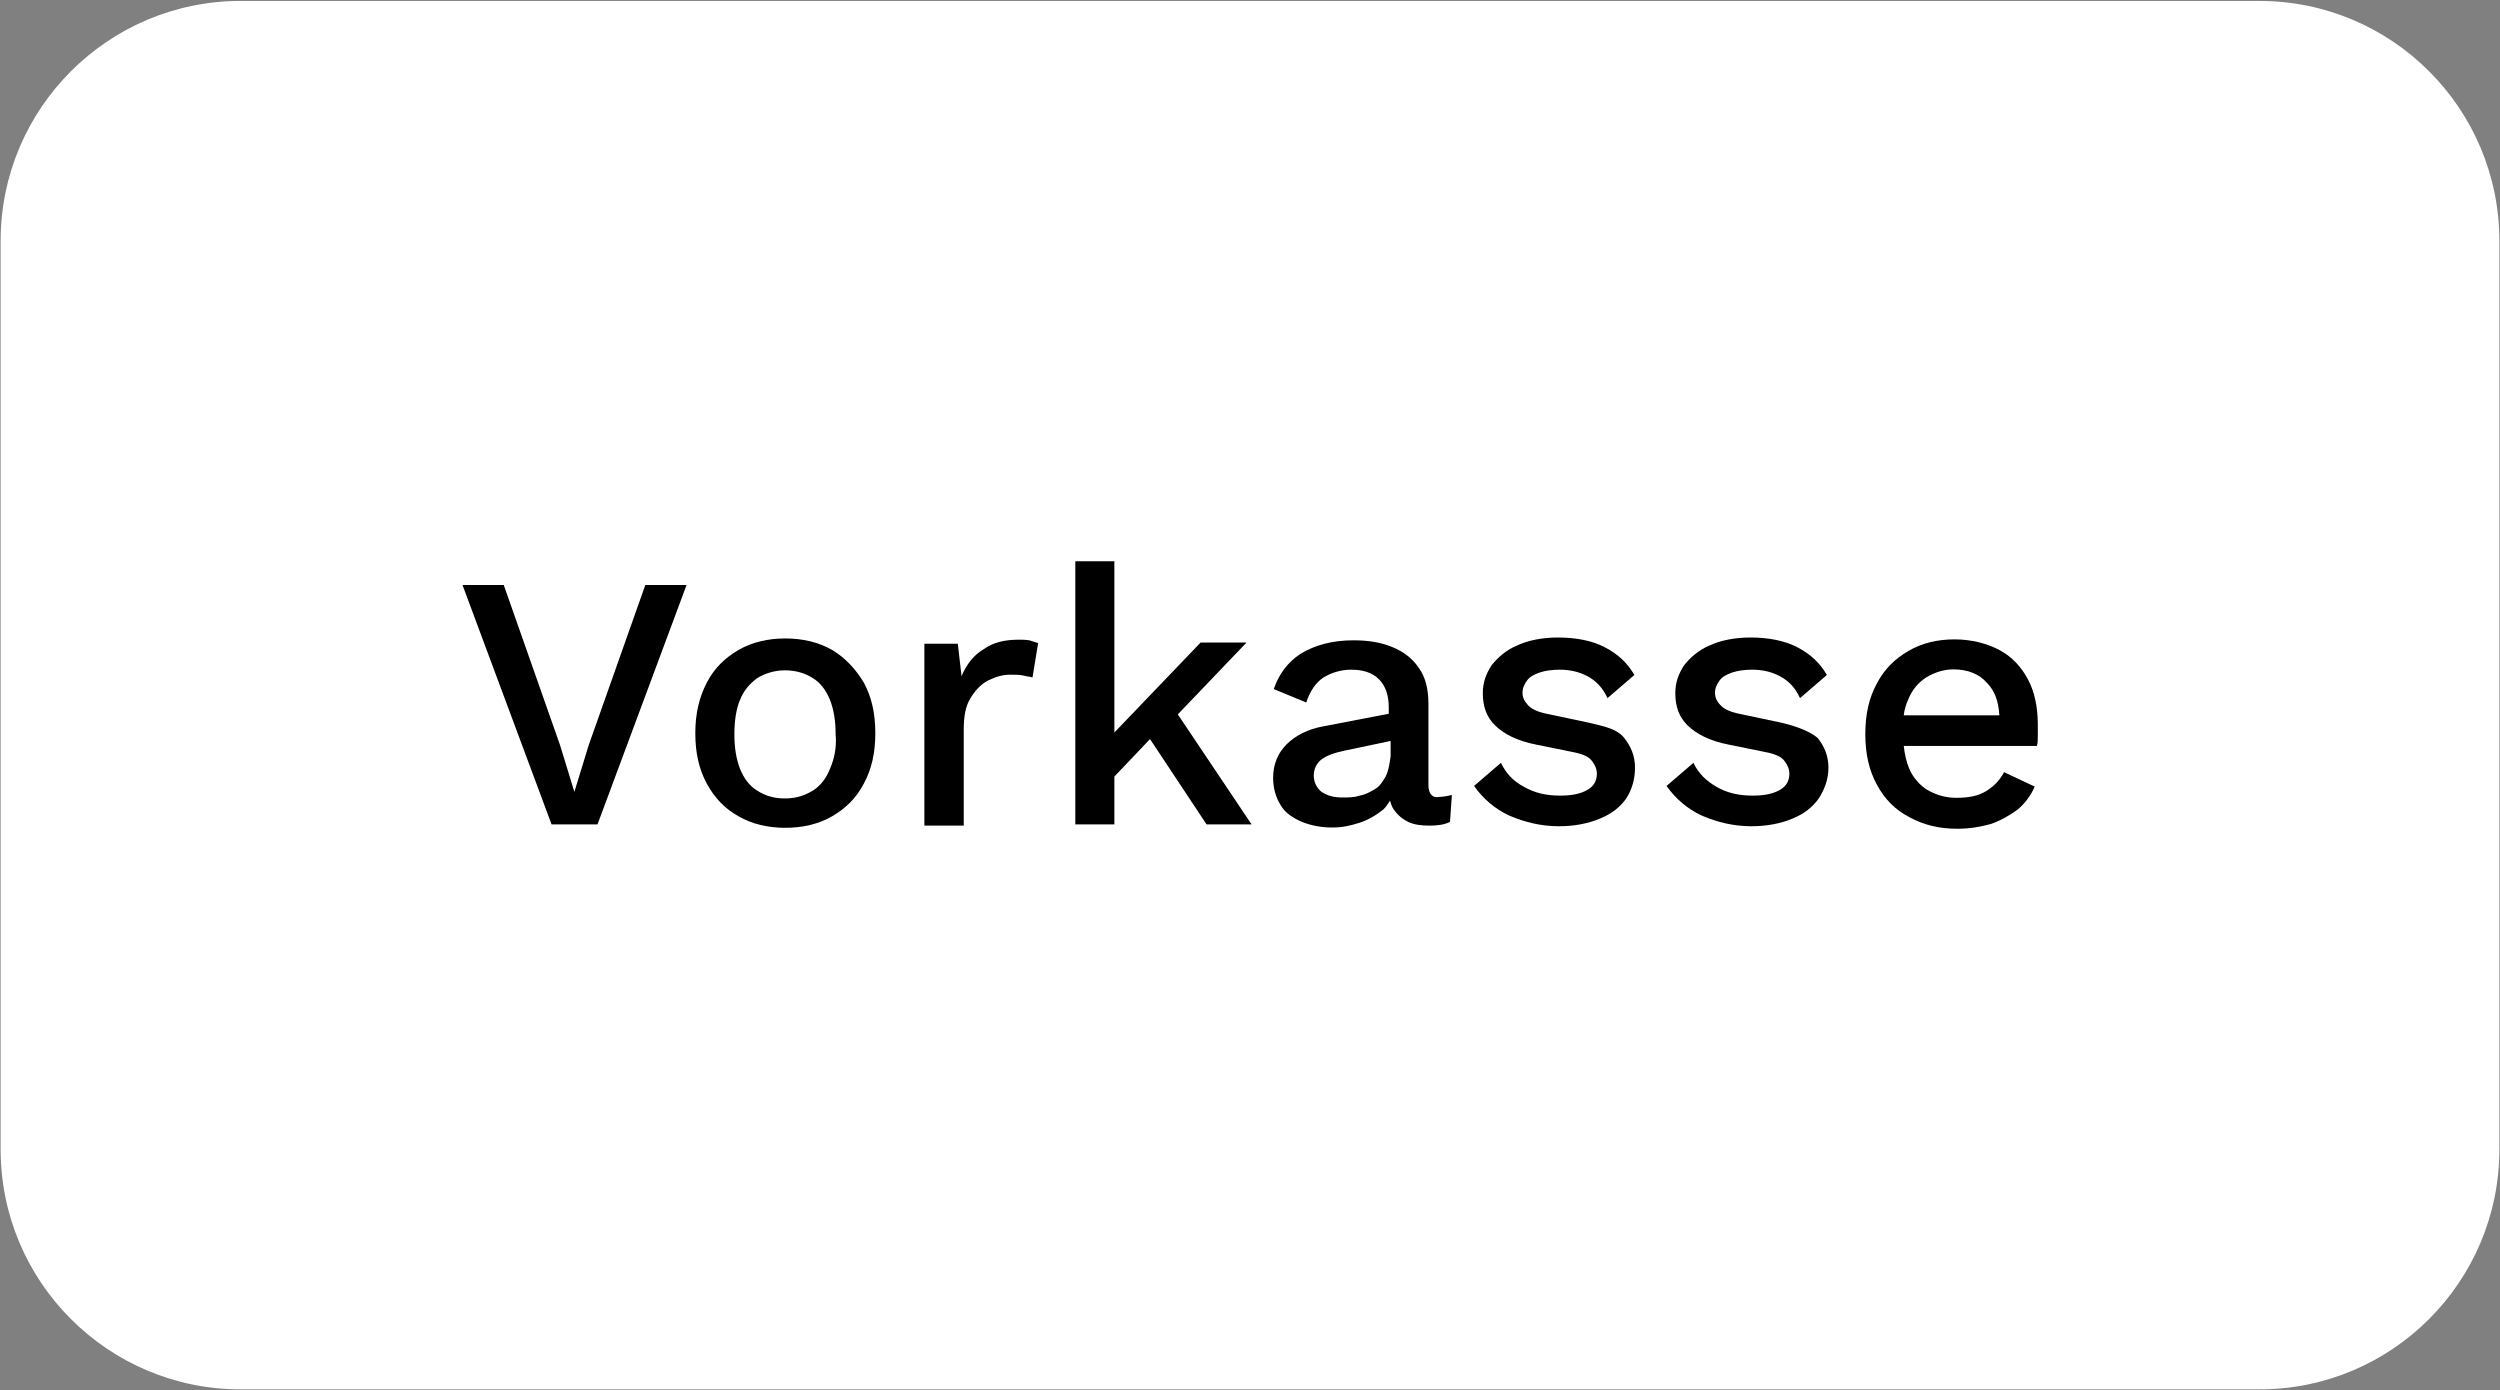 <?xml version="1.0" encoding="utf-8"?>
<!-- Generator: Adobe Illustrator 27.0.1, SVG Export Plug-In . SVG Version: 6.00 Build 0)  -->
<svg version="1.1" id="Ebene_1" xmlns="http://www.w3.org/2000/svg" xmlns:xlink="http://www.w3.org/1999/xlink" x="0px" y="0px"
	 viewBox="0 0 800 444.8" style="enable-background:new 0 0 800 444.8;" xml:space="preserve">
<rect x="0" y="0" width="800" height="444.8" fill="#808080" stroke="none"/>
<style type="text/css">
	.st0{fill-rule:evenodd;clip-rule:evenodd;fill:#FFFFFF;}
</style>
<path class="st0" d="M77,0.3h646c42.4,0,76.8,34.4,76.8,76.8v290.7c0,42.4-34.4,76.8-76.8,76.8H77c-42.4,0-76.8-34.4-76.8-76.8V77.1
	C0.2,34.7,34.6,0.3,77,0.3z"/>
<g>
	<polygon points="188.4,238.4 183.8,253.4 179.2,238.4 161.2,187.2 148,187.2 176.5,263.8 191.2,263.8 219.7,187.2 206.5,187.2 	"/>
	<path d="M266.3,208c-4.3-2.5-9.5-3.7-15-3.7s-10.7,1.2-15,3.7c-4.3,2.5-7.7,5.8-10.1,10.4s-3.7,9.8-3.7,16.2s1.2,11.6,3.7,16.2
		s5.8,8,10.1,10.4c4.3,2.5,9.5,3.7,15,3.7s10.7-1.2,15-3.7c4.3-2.5,7.7-5.8,10.1-10.4c2.5-4.6,3.7-9.8,3.7-16.2
		c0-6.4-1.2-11.6-3.7-16.2C273.9,214.2,270.5,210.5,266.3,208z M265.6,246c-1.2,3.1-3.1,5.5-5.5,7c-2.5,1.5-5.2,2.5-8.9,2.5
		c-3.7,0-6.4-0.9-8.9-2.5c-2.5-1.5-4.3-4-5.5-7c-1.2-3.1-1.8-6.7-1.8-11s0.6-8.3,1.8-11c1.2-3.1,3.1-5.2,5.5-7
		c2.5-1.5,5.5-2.5,8.9-2.5s6.4,0.9,8.9,2.5c2.5,1.5,4.3,4,5.5,7s1.8,6.7,1.8,11C267.8,239.3,266.9,243,265.6,246z"/>
	<path d="M326,204.7c-4.6,0-8.3,0.9-11.3,3.1c-3.1,1.8-5.5,4.9-7,8.6l-1.2-10.4h-10.7v58.2h12.6v-30.9c0-4,0.6-7.4,2.1-9.8
		c1.5-2.5,3.4-4.6,5.8-5.8c2.5-1.2,4.6-1.8,7-1.8c1.8,0,3.1,0,4.3,0.3c0.9,0.3,2.1,0.3,2.8,0.6l1.8-11c-0.9-0.3-1.8-0.6-2.8-0.9
		C328.1,204.7,326.9,204.7,326,204.7z"/>
	<polygon points="398.9,205.6 384.2,205.6 356.6,234.4 356.6,179.6 344.1,179.6 344.1,263.8 356.6,263.8 356.6,248.5 368,236.5 
		386.1,263.8 400.5,263.8 376.9,228.6 	"/>
	<path d="M457.1,251.3v-26c0-4.6-0.9-8.6-3.1-11.6c-2.1-3.1-4.9-5.2-8.6-6.7c-3.7-1.5-7.7-2.1-12.3-2.1c-6.7,0-12.3,1.5-16.9,4.3
		c-4.3,2.8-7,6.7-8.6,11.3l10.4,4.3c1.2-3.7,3.1-6.4,5.5-8c2.5-1.5,5.5-2.5,8.9-2.5c3.7,0,6.7,0.9,8.9,3.1c2.1,2.1,3.1,5.2,3.1,8.9
		v2.1l-20.8,4c-5.2,0.9-9.2,3.1-11.9,5.8c-2.8,2.8-4.3,6.4-4.3,10.7c0,3.4,0.9,6.4,2.5,8.9c1.5,2.5,4,4,6.7,5.2
		c3.1,1.2,6.1,1.8,9.8,1.8c3.1,0,5.8-0.6,8.6-1.5c2.8-0.9,5.5-2.5,7.7-4.3c0.9-0.9,1.5-1.8,2.1-2.8c0.3,0.9,0.6,2.1,1.2,2.8
		c1.2,1.8,2.8,3.1,4.6,4c1.8,0.9,4.3,1.2,6.7,1.2c2.8,0,4.9-0.3,6.7-1.2l0.6-8.6c-1.2,0.3-2.8,0.6-4,0.6
		C458.4,255.5,457.1,254,457.1,251.3z M443.4,248.5c-0.9,1.5-1.8,3.1-3.4,4c-1.5,0.9-3.1,1.8-4.9,2.1c-1.8,0.6-3.7,0.6-5.5,0.6
		c-2.8,0-4.9-0.6-6.7-1.8c-1.5-1.2-2.5-3.1-2.5-5.2c0-2.1,0.9-4,2.5-5.2s4-2.1,7.4-2.8l14.7-3.1v4.9
		C444.6,244.8,444.3,246.7,443.4,248.5z"/>
	<path d="M508.6,231.3l-13.2-2.8c-3.1-0.6-5.2-1.5-6.4-2.8s-1.8-2.5-1.8-4c0-1.5,0.6-2.8,1.5-4c0.9-1.2,2.1-1.8,4-2.5
		c1.8-0.6,4-0.9,6.4-0.9c3.1,0,6.1,0.6,8.9,2.1c2.8,1.5,4.9,3.7,6.4,7l8.6-7.4c-2.1-3.7-5.2-6.7-9.5-8.9c-4-2.1-9.2-3.1-15-3.1
		c-4.9,0-9.5,0.9-12.9,2.5c-3.7,1.5-6.4,4-8.3,6.4c-1.8,2.8-2.8,5.5-2.8,8.9c0,4.3,1.2,7.7,4,10.4s7,4.9,13.2,6.1l12.3,2.5
		c2.8,0.6,4.6,1.5,5.5,2.8c0.9,1.2,1.5,2.5,1.5,4c0,2.1-0.9,4-3.1,5.2c-2.1,1.2-4.9,1.8-8.6,1.8c-4.6,0-8.3-0.9-11.6-2.8
		c-3.4-1.8-5.8-4.3-7.4-7.7l-8.6,7.4c2.8,4,6.7,7.4,11.3,9.5c4.9,2.1,10.1,3.4,15.9,3.4c4.9,0,9.5-0.9,13.2-2.5
		c3.7-1.5,6.4-3.7,8.3-6.4c1.8-2.8,2.8-6.1,2.8-9.8c0-3.7-1.2-6.7-3.4-9.5S514.1,232.6,508.6,231.3z"/>
	<path d="M570.2,231.3l-13.2-2.8c-3.1-0.6-5.2-1.5-6.4-2.8c-1.2-1.2-1.8-2.5-1.8-4c0-1.5,0.6-2.8,1.5-4c0.9-1.2,2.1-1.8,4-2.5
		c1.8-0.6,4-0.9,6.4-0.9c3.1,0,6.1,0.6,8.9,2.1c2.8,1.5,4.9,3.7,6.4,7l8.6-7.4c-2.1-3.7-5.2-6.7-9.5-8.9c-4-2.1-9.2-3.1-15-3.1
		c-4.9,0-9.5,0.9-12.9,2.5c-3.7,1.5-6.4,4-8.3,6.4c-1.8,2.8-2.8,5.5-2.8,8.9c0,4.3,1.2,7.7,4,10.4s7,4.9,13.2,6.1l12.3,2.5
		c2.8,0.6,4.6,1.5,5.5,2.8c0.9,1.2,1.5,2.5,1.5,4c0,2.1-0.9,4-3.1,5.2c-2.1,1.2-4.9,1.8-8.6,1.8c-4.6,0-8.3-0.9-11.6-2.8
		s-5.8-4.3-7.4-7.7l-8.6,7.4c2.8,4,6.7,7.4,11.3,9.5c4.9,2.1,10.1,3.4,15.9,3.4c4.9,0,9.5-0.9,13.2-2.5c3.7-1.5,6.4-3.7,8.3-6.4
		c1.8-2.8,3.1-6.1,3.1-9.8c0-3.7-1.2-6.7-3.4-9.5C579.7,234.4,575.7,232.6,570.2,231.3z"/>
	<path d="M649,217.5c-2.1-4-5.2-7.4-9.2-9.5s-8.9-3.4-14.4-3.4c-5.5,0-10.4,1.2-14.7,3.7c-4.3,2.5-7.7,5.8-10.1,10.4
		c-2.5,4.6-3.7,9.8-3.7,16.2c0,6.4,1.2,11.6,3.7,16.2c2.5,4.6,5.8,8,10.4,10.4c4.6,2.5,9.5,3.7,15.3,3.7c4,0,7.4-0.6,10.7-1.5
		c3.4-1.2,6.1-2.8,8.6-4.6c2.5-2.1,4.3-4.6,5.5-7.4l-9.8-4.6c-1.5,2.8-3.4,4.6-5.8,6.1c-2.5,1.5-5.5,2.1-9.5,2.1
		c-3.4,0-6.4-0.9-9.2-2.5c-2.5-1.5-4.6-4-5.8-6.7c-0.9-2.1-1.5-4.6-1.8-7.4h42.6c0.3-0.9,0.3-2.1,0.3-3.4s0-2.5,0-4
		C652,226.1,651.1,221.5,649,217.5z M610.7,223.7c1.2-3.1,3.4-5.5,5.8-7c2.5-1.5,5.5-2.5,8.6-2.5c4.6,0,8.3,1.5,10.7,4.3
		c2.5,2.5,3.7,5.8,4,10.4h-30.6C609.4,227,610,225.2,610.7,223.7z"/>
</g>
</svg>
